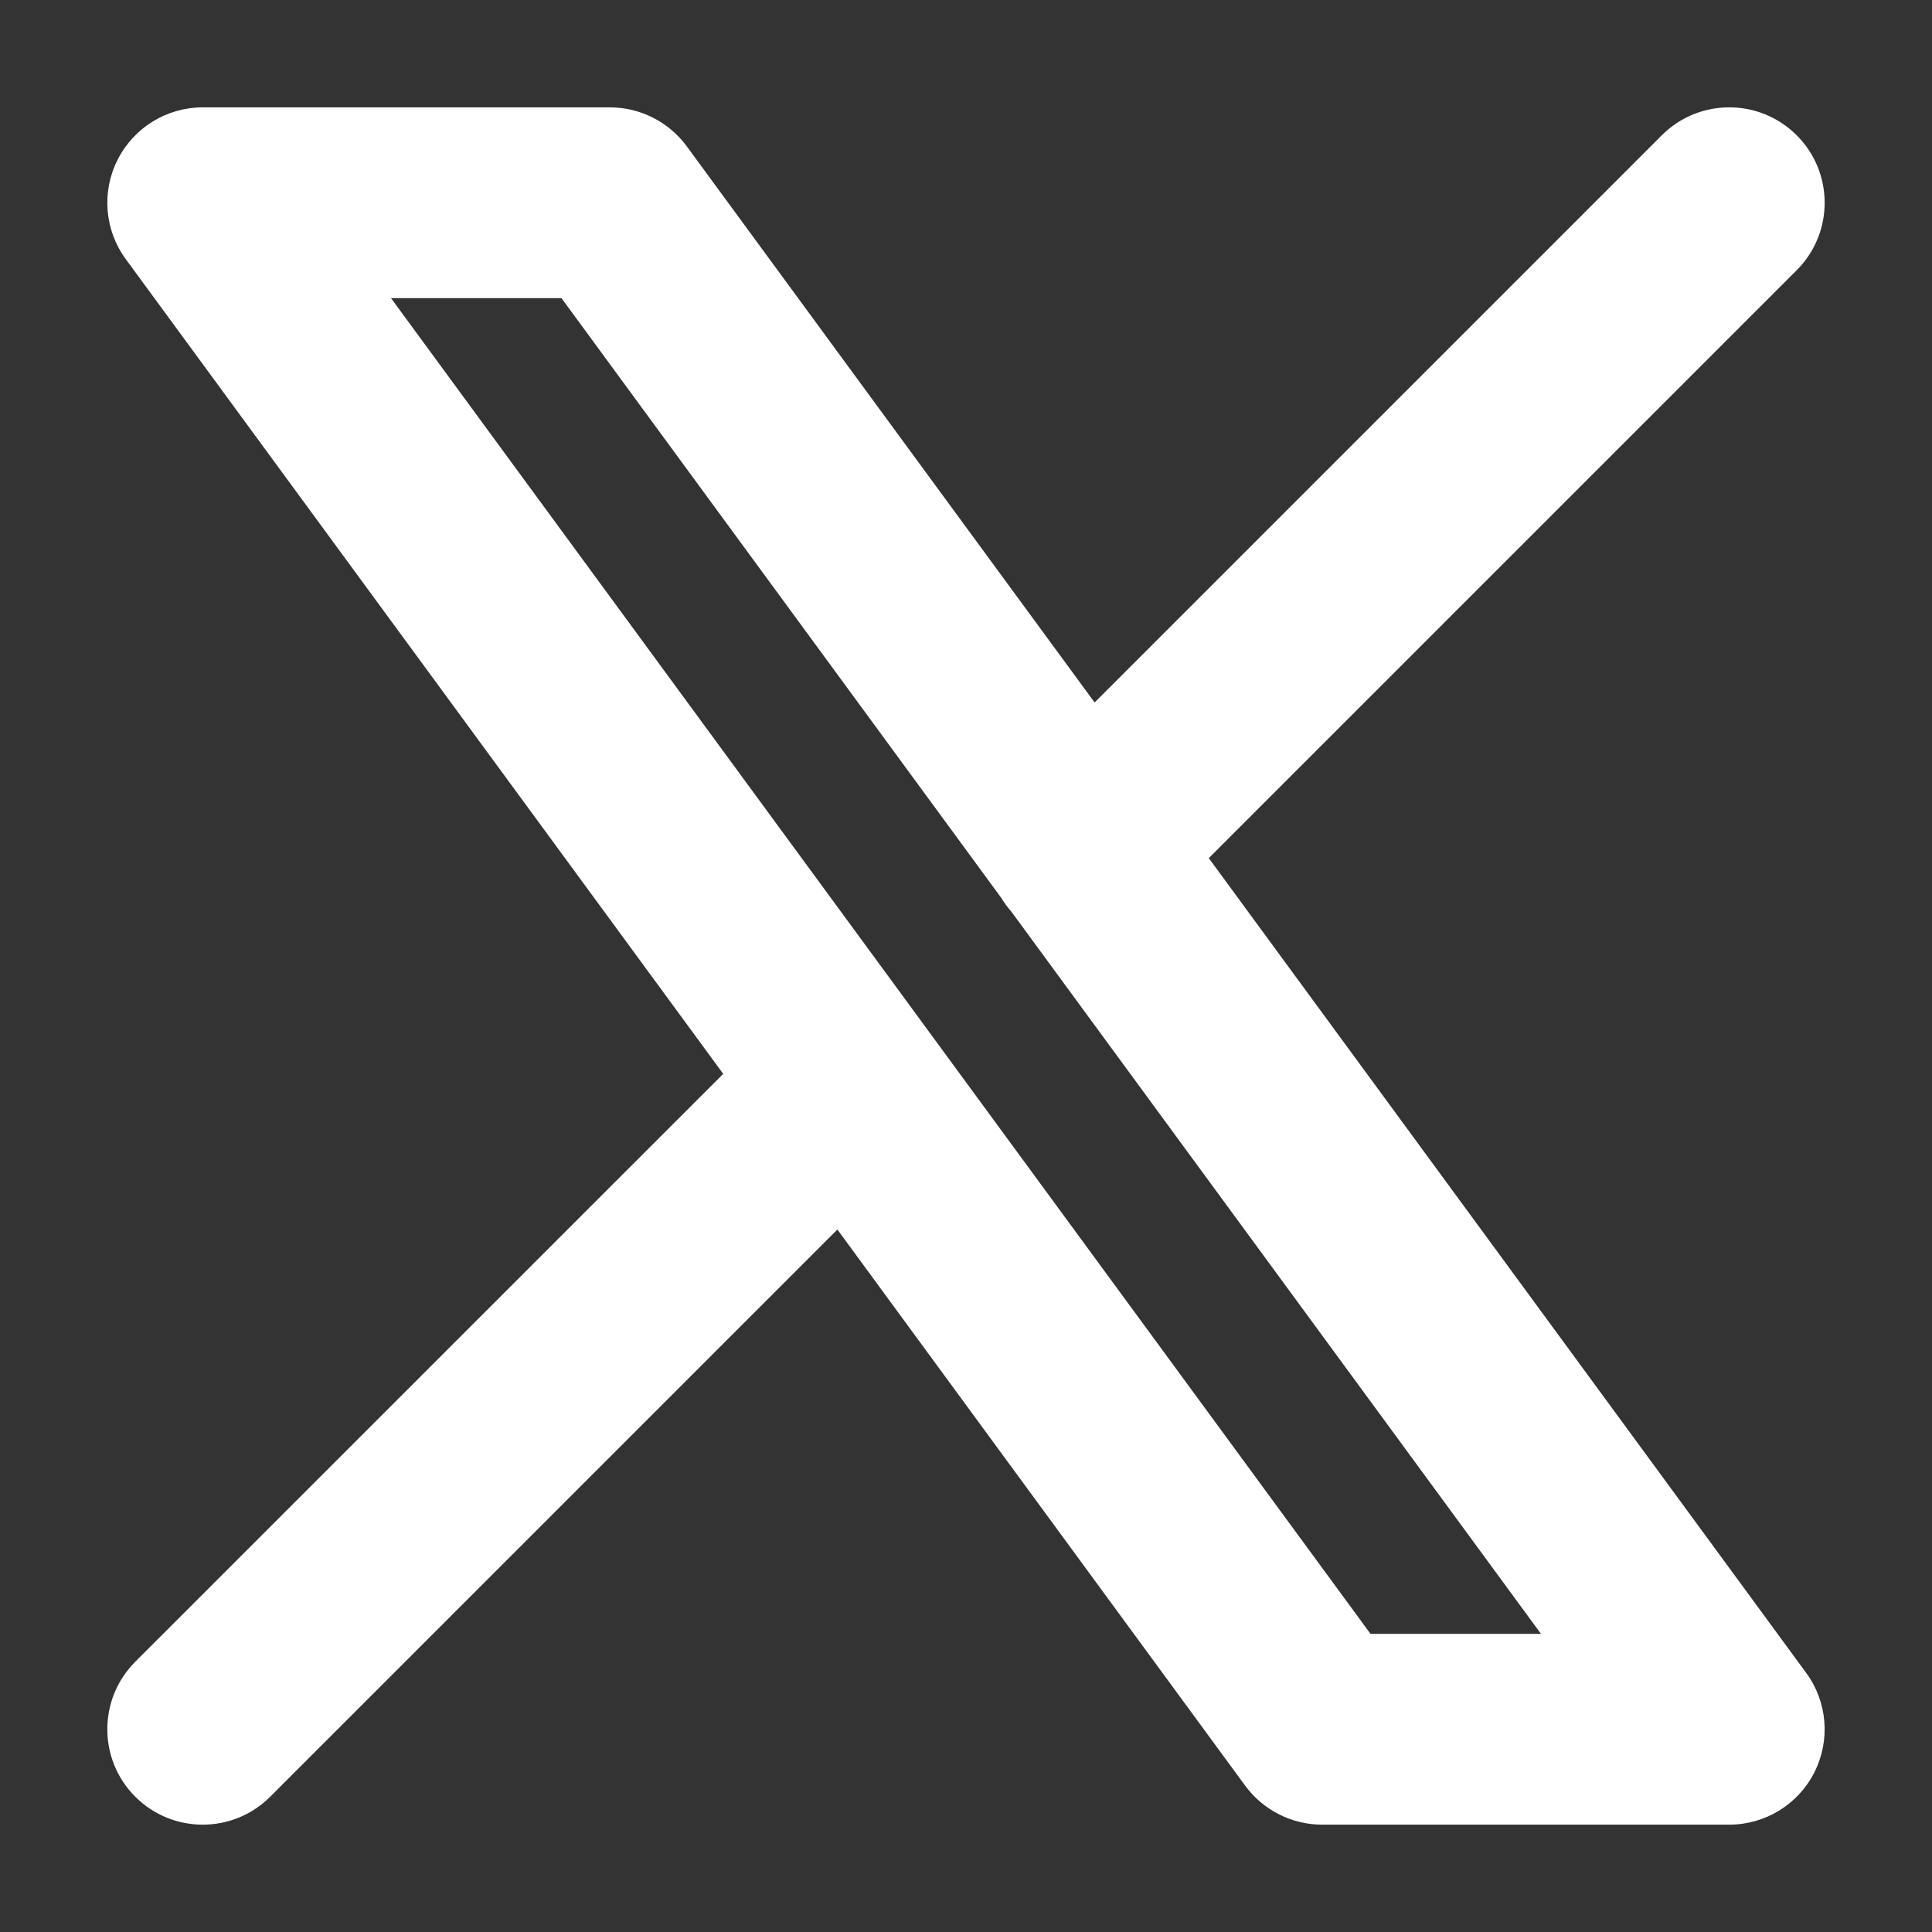 <?xml version="1.0" encoding="UTF-8" standalone="no"?>
<svg width="30" height="30" viewBox="0 0 30 30" fill="none" xmlns="http://www.w3.org/2000/svg">
<rect x="0" y="0" width="30" height="30" fill="#333333" stroke="none"/>
<path fill-rule="evenodd" clip-rule="evenodd" d="M27.899 4.196C28.478 3.617 28.478 2.679 27.899 2.101C27.321 1.522 26.383 1.522 25.804 2.101L16.997 10.908L10.664 2.272C10.385 1.892 9.941 1.667 9.469 1.667H3.148C2.59 1.667 2.079 1.981 1.827 2.479C1.574 2.977 1.623 3.574 1.953 4.024L11.23 16.675L2.1 25.804C1.522 26.383 1.522 27.321 2.1 27.899C2.679 28.478 3.617 28.478 4.196 27.899L13.003 19.092L19.335 27.728C19.615 28.108 20.058 28.333 20.53 28.333H26.852C27.41 28.333 27.921 28.02 28.173 27.522C28.425 27.024 28.377 26.426 28.046 25.976L18.77 13.325L27.899 4.196ZM15.548 13.943C15.594 14.019 15.647 14.092 15.708 14.161L23.928 25.37H21.281L6.072 4.63H8.719L15.548 13.943Z" fill="white"/>
</svg>

